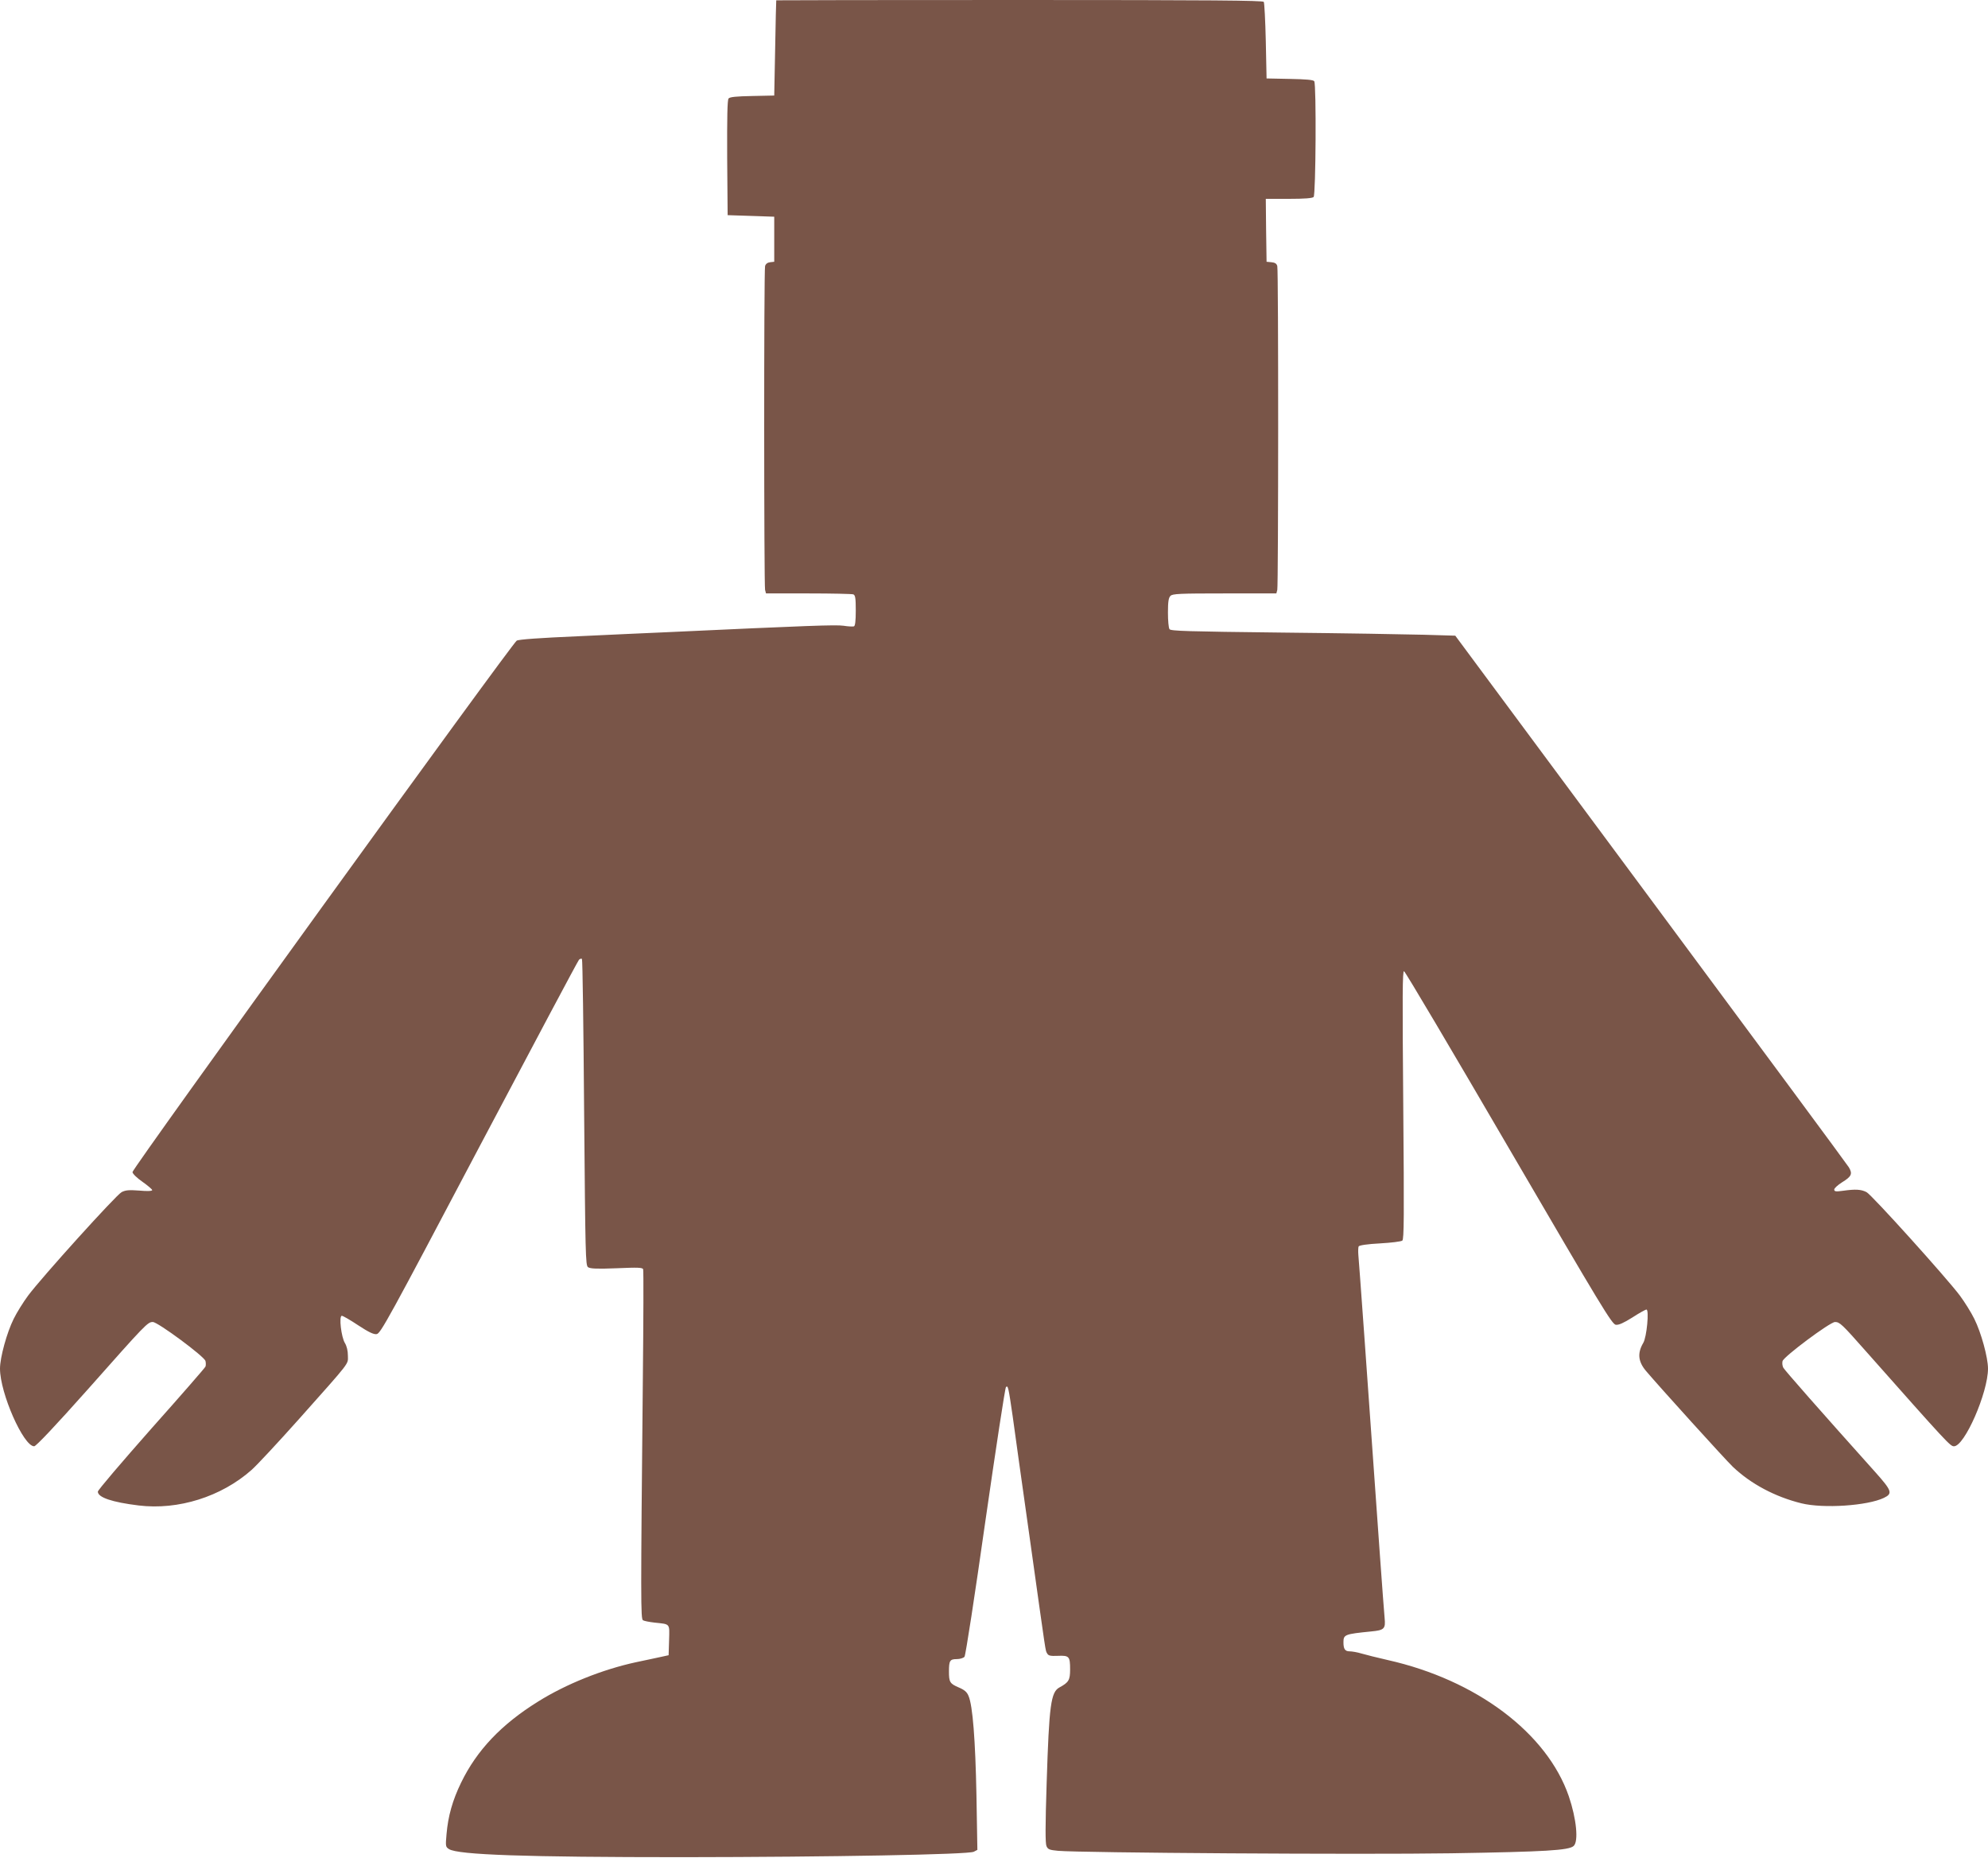 <?xml version="1.0" standalone="no"?>
<!DOCTYPE svg PUBLIC "-//W3C//DTD SVG 20010904//EN"
 "http://www.w3.org/TR/2001/REC-SVG-20010904/DTD/svg10.dtd">
<svg version="1.0" xmlns="http://www.w3.org/2000/svg"
 width="1280pt" height="1196pt" viewBox="0 0 1280 1196"
 preserveAspectRatio="xMidYMid meet">
<g transform="translate(0,1196) scale(0.1,-0.1)"
fill="#795548" stroke="none">
<path d="M4998 11958 c-1 -2 -4 -140 -7 -308 l-6 -305 -141 -3 c-104 -2 -145
-6 -153 -16 -8 -9 -10 -123 -9 -382 l3 -369 150 -5 150 -5 0 -145 0 -145 -26
-3 c-18 -2 -29 -11 -33 -25 -8 -29 -7 -2055 0 -2084 l6 -23 273 0 c151 0 280
-3 289 -6 13 -5 16 -24 16 -104 0 -67 -4 -100 -12 -102 -6 -2 -37 -1 -67 4
-50 7 -219 1 -1146 -42 -110 -5 -366 -16 -570 -26 -232 -10 -377 -20 -388 -28
-33 -21 -2477 -3400 -2474 -3421 1 -11 29 -38 65 -63 34 -24 62 -48 62 -53 0
-6 -31 -8 -83 -3 -67 5 -89 3 -114 -10 -35 -18 -514 -548 -602 -666 -31 -42
-73 -109 -93 -150 -44 -88 -88 -249 -88 -320 0 -158 151 -500 220 -500 12 0
135 130 346 367 374 422 385 433 418 433 32 0 332 -222 339 -251 3 -12 3 -28
0 -36 -4 -9 -161 -189 -350 -401 -188 -213 -343 -394 -343 -404 0 -37 91 -68
263 -89 254 -31 532 56 727 229 33 29 169 175 303 325 341 383 317 352 317
410 0 31 -7 61 -19 81 -24 39 -40 176 -20 176 7 0 54 -27 105 -61 67 -44 100
-60 119 -57 25 3 77 98 659 1201 348 658 637 1202 644 1209 6 6 15 9 19 5 4
-4 10 -449 14 -989 8 -918 9 -983 25 -995 14 -10 57 -12 184 -7 138 6 168 5
171 -7 3 -8 2 -327 -2 -709 -14 -1431 -14 -1541 1 -1550 8 -5 41 -11 74 -15
103 -11 97 -3 94 -113 l-3 -97 -55 -12 c-30 -6 -100 -22 -155 -33 -217 -47
-451 -141 -630 -253 -237 -147 -395 -314 -496 -522 -55 -113 -84 -215 -94
-332 -7 -78 -6 -82 16 -96 57 -37 494 -52 1504 -52 955 1 1842 17 1875 35 l23
12 -6 352 c-7 355 -24 577 -51 639 -10 25 -26 39 -64 55 -56 24 -62 34 -62
102 0 70 6 80 50 80 21 0 43 7 50 15 7 8 66 391 134 870 68 471 127 860 133
866 13 13 16 0 43 -186 10 -77 60 -430 110 -785 109 -776 100 -721 112 -743 8
-15 20 -18 69 -16 73 3 79 -3 79 -88 0 -68 -9 -83 -68 -115 -56 -30 -67 -111
-83 -616 -9 -278 -9 -389 -1 -406 9 -21 20 -25 74 -30 142 -13 1955 -25 2531
-16 611 10 758 19 789 47 33 29 18 176 -31 320 -140 407 -595 749 -1166 877
-66 15 -142 34 -169 42 -26 8 -61 14 -76 14 -30 0 -40 15 -40 58 0 50 8 53
178 70 85 8 94 17 87 87 -3 28 -16 208 -30 400 -86 1219 -135 1896 -139 1936
-2 25 -1 50 2 56 5 7 58 15 137 19 72 4 136 12 144 18 11 9 12 149 6 874 -6
709 -5 864 5 860 8 -2 311 -515 675 -1139 600 -1028 664 -1134 689 -1137 19
-2 50 12 106 47 43 28 84 51 91 51 18 0 2 -178 -21 -215 -38 -65 -33 -119 17
-179 88 -104 510 -570 560 -618 117 -111 272 -193 441 -235 141 -35 426 -16
532 35 58 28 51 46 -57 167 -355 396 -581 653 -591 671 -6 11 -8 30 -5 42 7
29 306 252 338 252 30 0 45 -14 196 -185 529 -597 546 -615 570 -615 68 0 219
345 219 500 0 71 -44 232 -88 320 -20 41 -62 108 -93 150 -87 116 -567 648
-601 666 -35 18 -71 20 -150 9 -49 -7 -58 -5 -58 8 0 8 23 29 50 46 62 38 69
55 44 97 -10 17 -585 794 -1277 1727 l-1257 1695 -203 6 c-111 3 -523 10 -915
14 -609 7 -715 10 -722 22 -6 8 -10 56 -10 107 0 70 4 95 16 107 13 14 59 16
349 16 l333 0 6 23 c7 29 8 2055 0 2084 -4 16 -15 23 -38 25 l-31 3 -3 203 -2
202 148 0 c102 0 152 4 160 12 14 14 18 724 4 745 -5 9 -53 13 -157 15 l-150
3 -5 240 c-3 132 -9 246 -13 253 -7 9 -332 12 -1573 12 -860 0 -1565 -1 -1566
-2z"/>
</g>
</svg>
